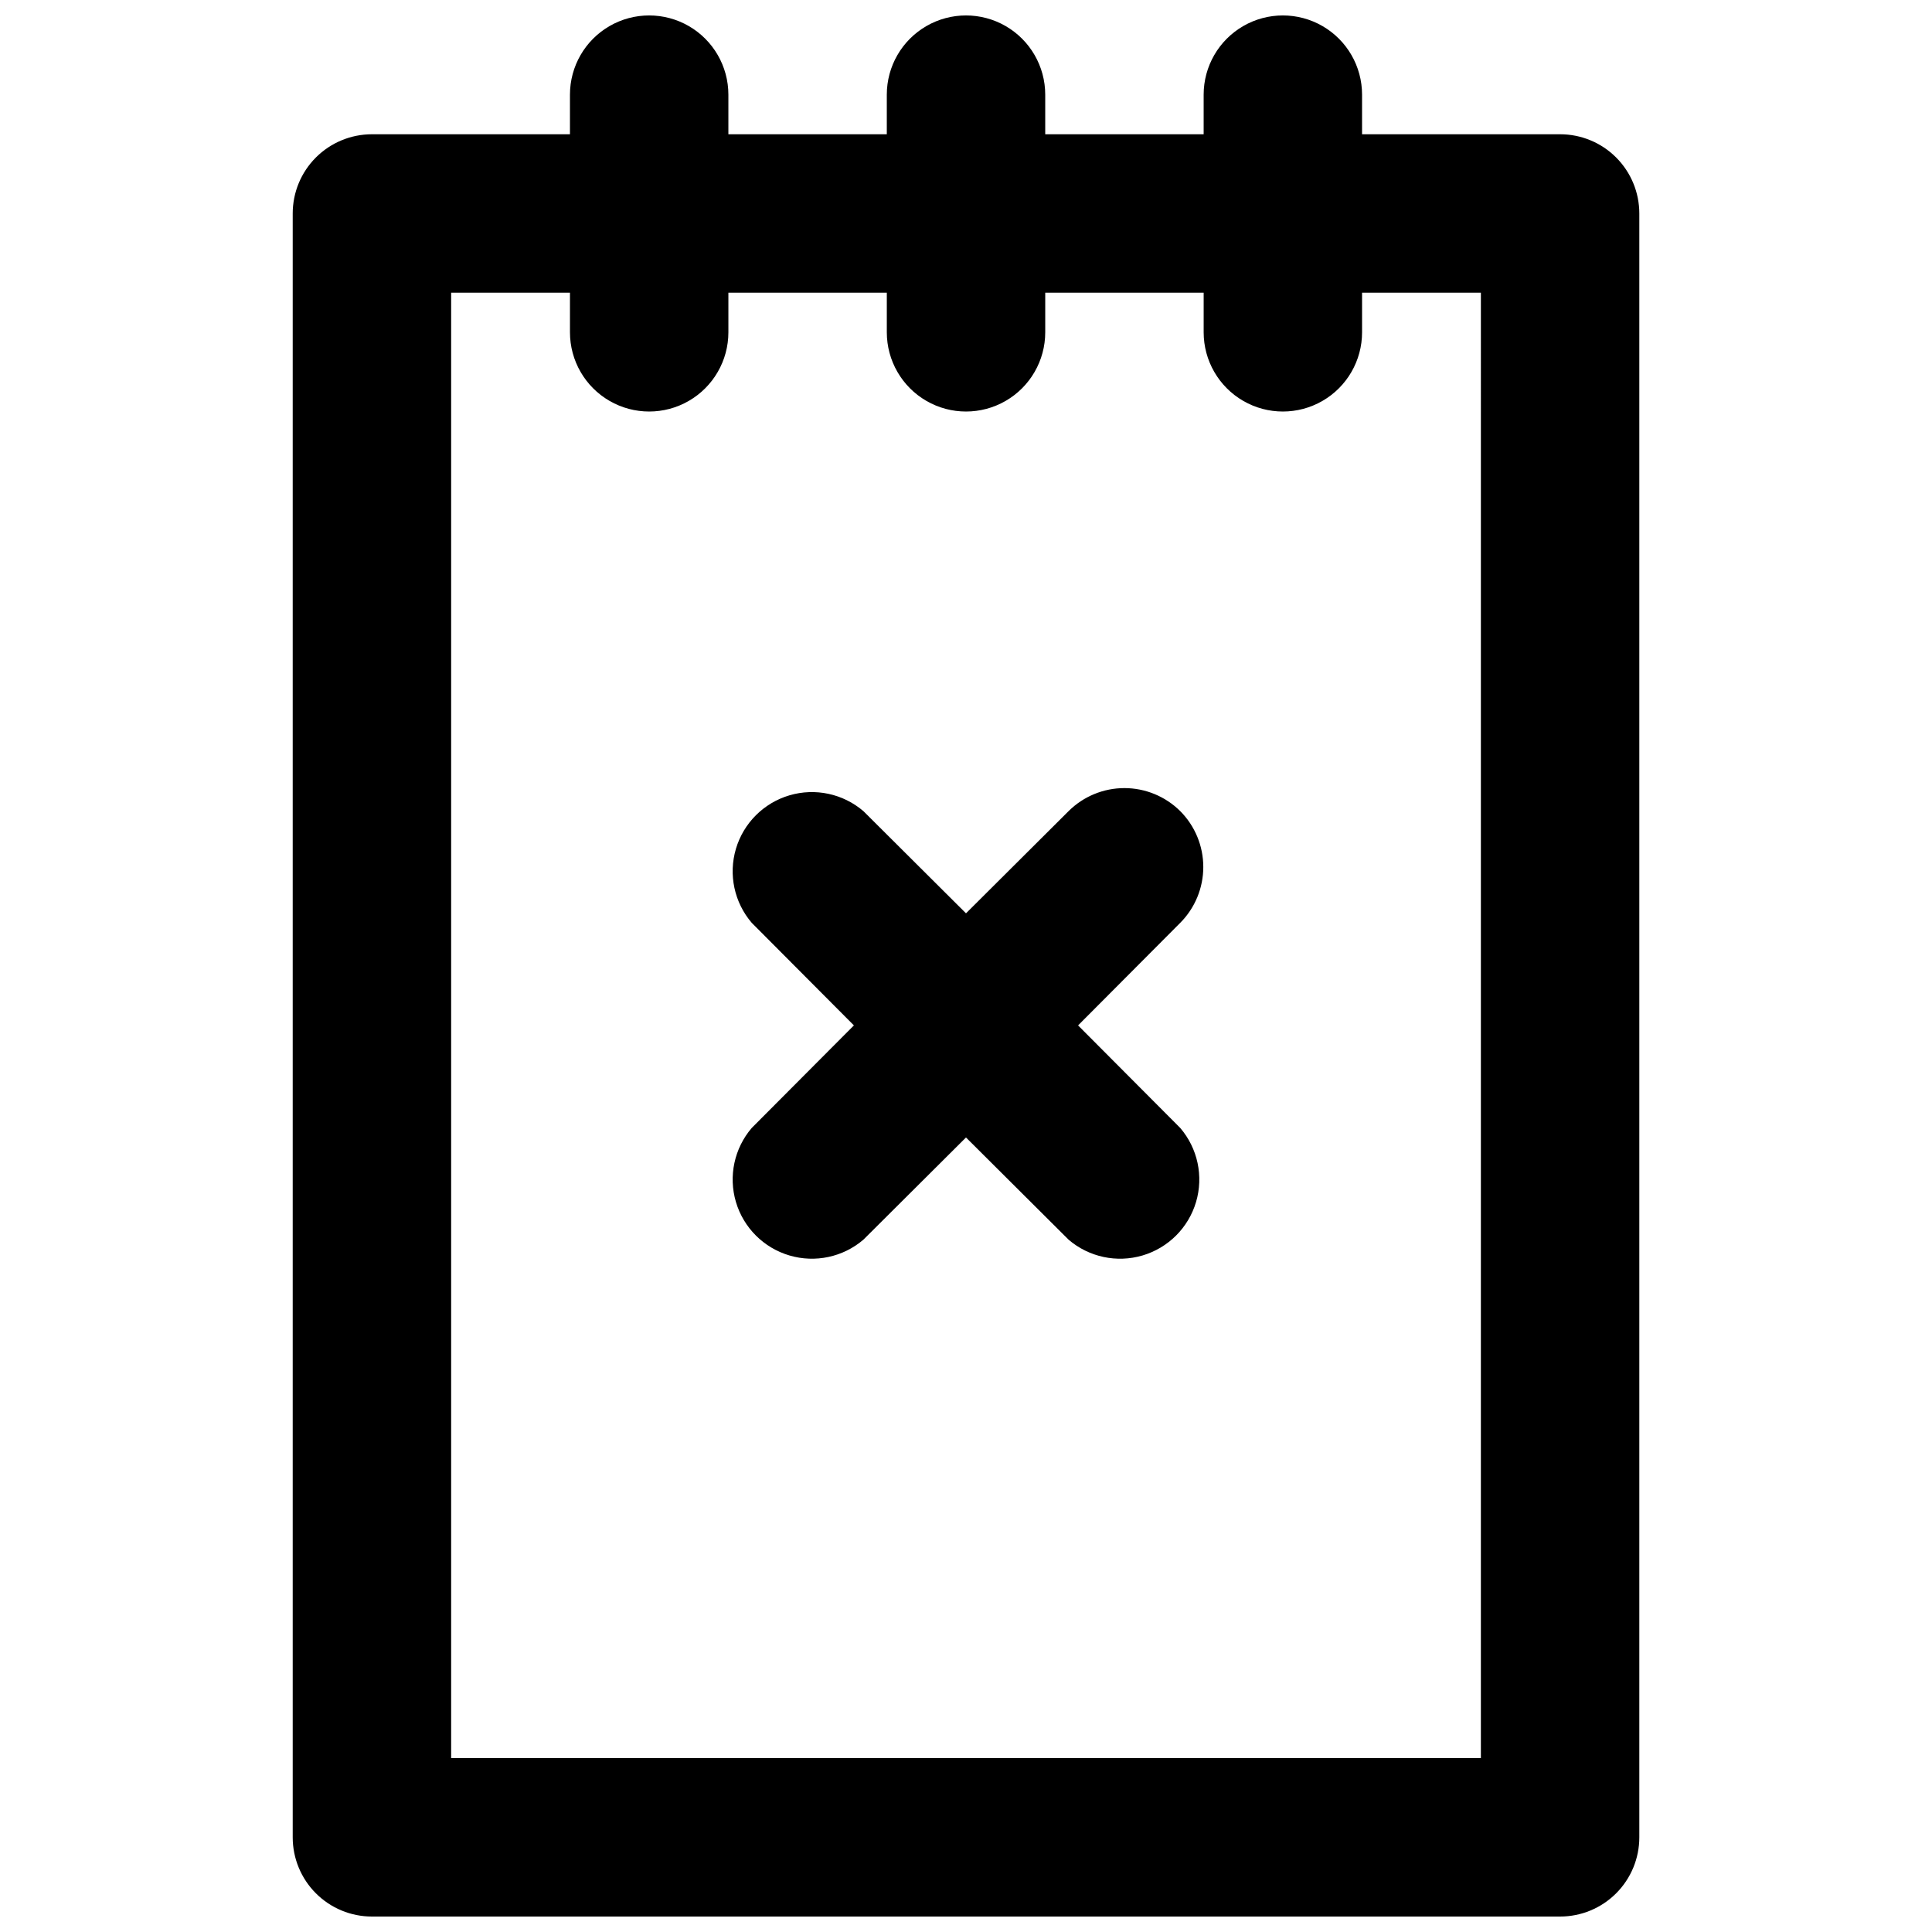 <?xml version="1.0" encoding="UTF-8"?>
<!-- The Best Svg Icon site in the world: iconSvg.co, Visit us! https://iconsvg.co -->
<svg width="800px" height="800px" version="1.1" viewBox="144 144 512 512" xmlns="http://www.w3.org/2000/svg">
 <defs>
  <clipPath id="a">
   <path d="m221 148.09h358v503.81h-358z"/>
  </clipPath>
 </defs>
 <g clip-path="url(#a)">
  <path d="m557.44 179.58h-52.48v-10.496c0-7.5-4-14.43-10.496-18.18-6.492-3.75-14.496-3.75-20.988 0-6.496 3.75-10.496 10.68-10.496 18.18v10.496h-41.984v-10.496c0-7.5-4.004-14.43-10.496-18.18-6.496-3.75-14.5-3.75-20.992 0-6.496 3.75-10.496 10.68-10.496 18.18v10.496h-41.984v-10.496c0-7.5-4.004-14.43-10.496-18.18-6.496-3.75-14.5-3.75-20.992 0-6.496 3.75-10.496 10.68-10.496 18.18v10.496h-52.48c-5.566 0-10.906 2.211-14.844 6.148s-6.148 9.277-6.148 14.844v430.34c0 5.57 2.211 10.906 6.148 14.844s9.277 6.148 14.844 6.148h314.88c5.57 0 10.91-2.211 14.844-6.148 3.938-3.938 6.148-9.273 6.148-14.844v-430.34c0-5.566-2.211-10.906-6.148-14.844-3.934-3.938-9.273-6.148-14.844-6.148zm-20.992 430.34h-272.89v-388.35h31.488v10.496c0 7.5 4 14.43 10.496 18.18 6.492 3.75 14.496 3.75 20.992 0 6.492-3.75 10.496-10.68 10.496-18.18v-10.496h41.984v10.496c0 7.5 4 14.43 10.496 18.18 6.492 3.75 14.496 3.75 20.992 0 6.492-3.75 10.496-10.68 10.496-18.18v-10.496h41.984v10.496c0 7.5 4 14.43 10.496 18.18 6.492 3.75 14.496 3.75 20.988 0 6.496-3.75 10.496-10.68 10.496-18.18v-10.496h31.488z"/>
 </g>
 <path d="m456.78 358.96c-3.934-3.91-9.254-6.106-14.797-6.106-5.547 0-10.867 2.195-14.801 6.106l-27.184 27.078-27.184-27.078h-0.004c-5.402-4.629-12.785-6.207-19.605-4.188-6.824 2.016-12.16 7.356-14.18 14.176-2.016 6.824-0.441 14.203 4.188 19.609l27.078 27.184-27.078 27.184c-4.629 5.406-6.203 12.785-4.188 19.609 2.019 6.824 7.356 12.16 14.18 14.176 6.82 2.019 14.203 0.441 19.605-4.184l27.188-27.082 27.184 27.078v0.004c5.402 4.625 12.785 6.203 19.605 4.184 6.824-2.016 12.16-7.352 14.18-14.176 2.016-6.824 0.441-14.203-4.188-19.609l-27.078-27.184 27.078-27.184c3.91-3.934 6.106-9.254 6.106-14.801 0-5.547-2.195-10.867-6.106-14.797z"/>
</svg>